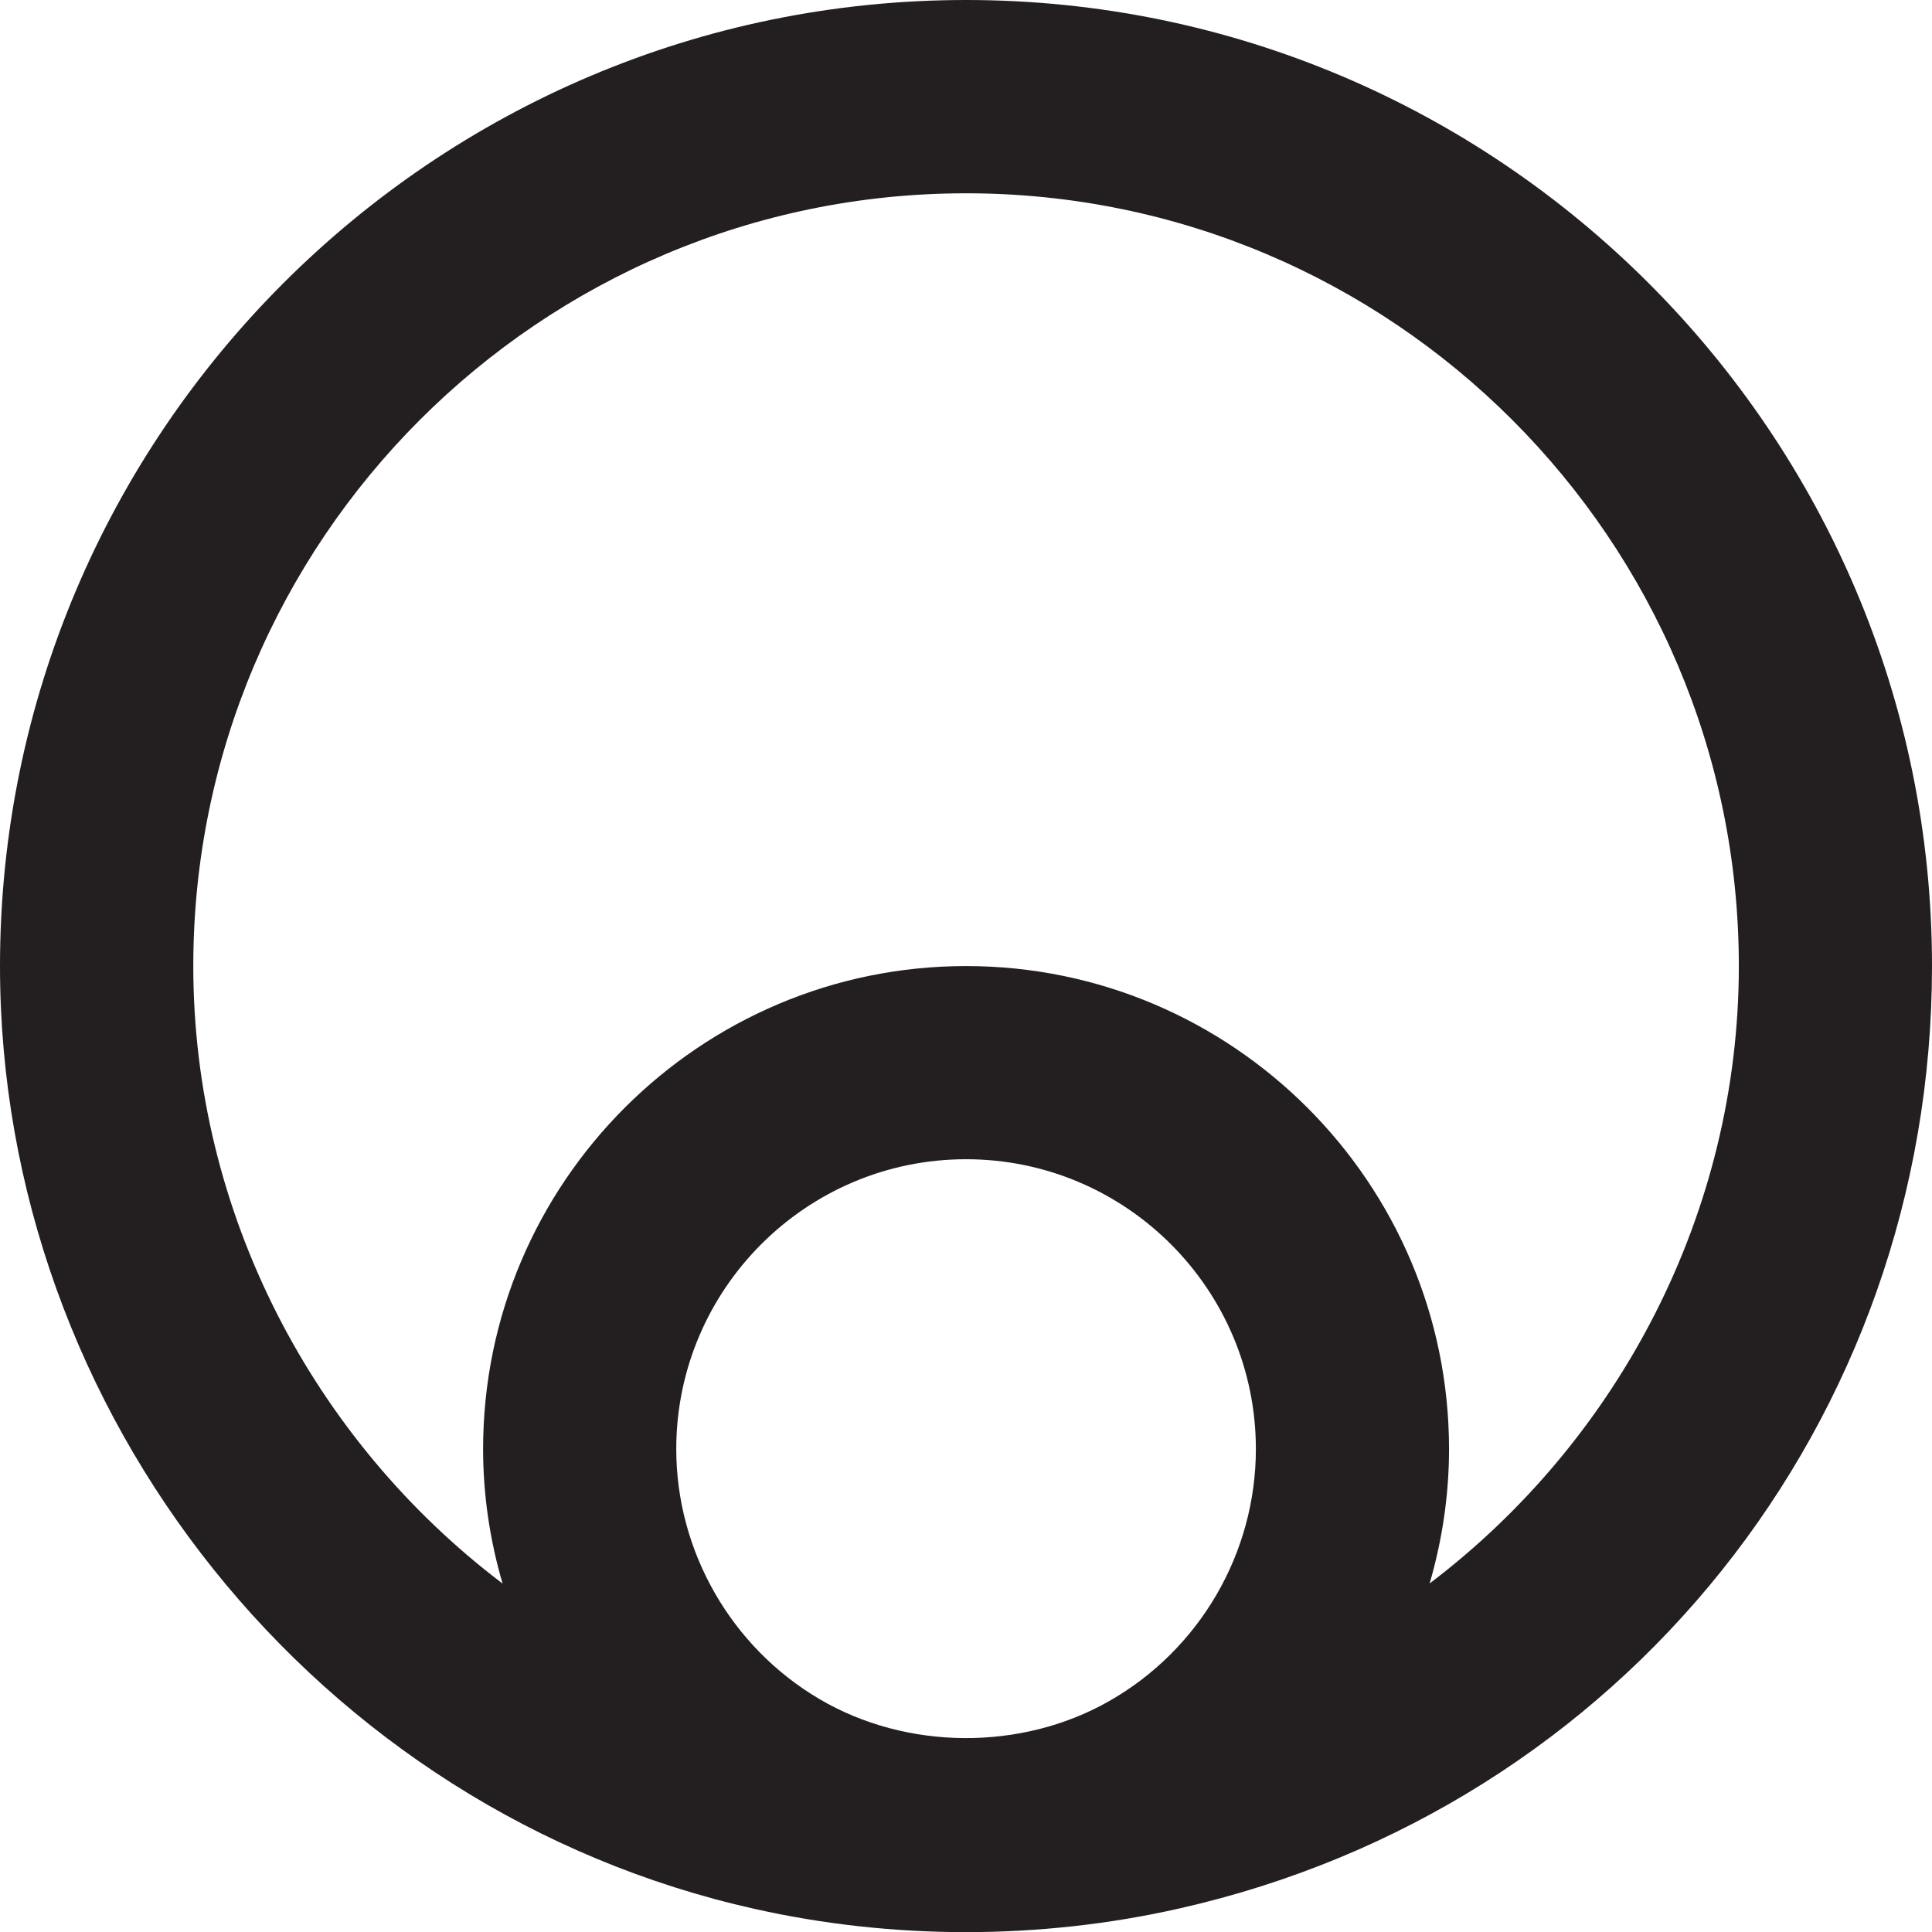 <?xml version="1.0" encoding="UTF-8"?>
<svg id="Layer_2" data-name="Layer 2" xmlns="http://www.w3.org/2000/svg" viewBox="0 0 141.73 141.73">
  <defs>
    <style>
      .cls-1 {
        fill: #231f20;
        stroke-width: 0px;
      }
    </style>
  </defs>
  <g id="Layer_1-2" data-name="Layer 1">
    <path class="cls-1" d="M70.87,0C31.79,0,0,31.79,0,70.87c0,32.92,23.29,62.01,55.38,69.17,5.05,1.13,10.26,1.7,15.49,1.7s10.55-.58,15.66-1.74c32.5-7.34,55.2-35.76,55.2-69.13C141.73,31.79,109.94,0,70.87,0ZM81.37,124.79c-6.44,3.67-14.86,3.62-21.26-.15-6.47-3.81-10.5-10.83-10.5-18.34,0-11.72,9.54-21.26,21.26-21.26s21.26,9.54,21.26,21.26c0,7.63-4.12,14.71-10.76,18.49ZM104.88,116.15c.92-3.16,1.42-6.47,1.42-9.85,0-19.54-15.9-35.43-35.43-35.43s-35.43,15.9-35.43,35.43c0,3.38.5,6.7,1.43,9.87-13.87-10.5-22.69-27.17-22.69-45.3,0-31.26,25.43-56.69,56.69-56.69s56.69,25.43,56.69,56.69c0,18.11-8.82,34.78-22.68,45.29Z"/>
  </g>
</svg>